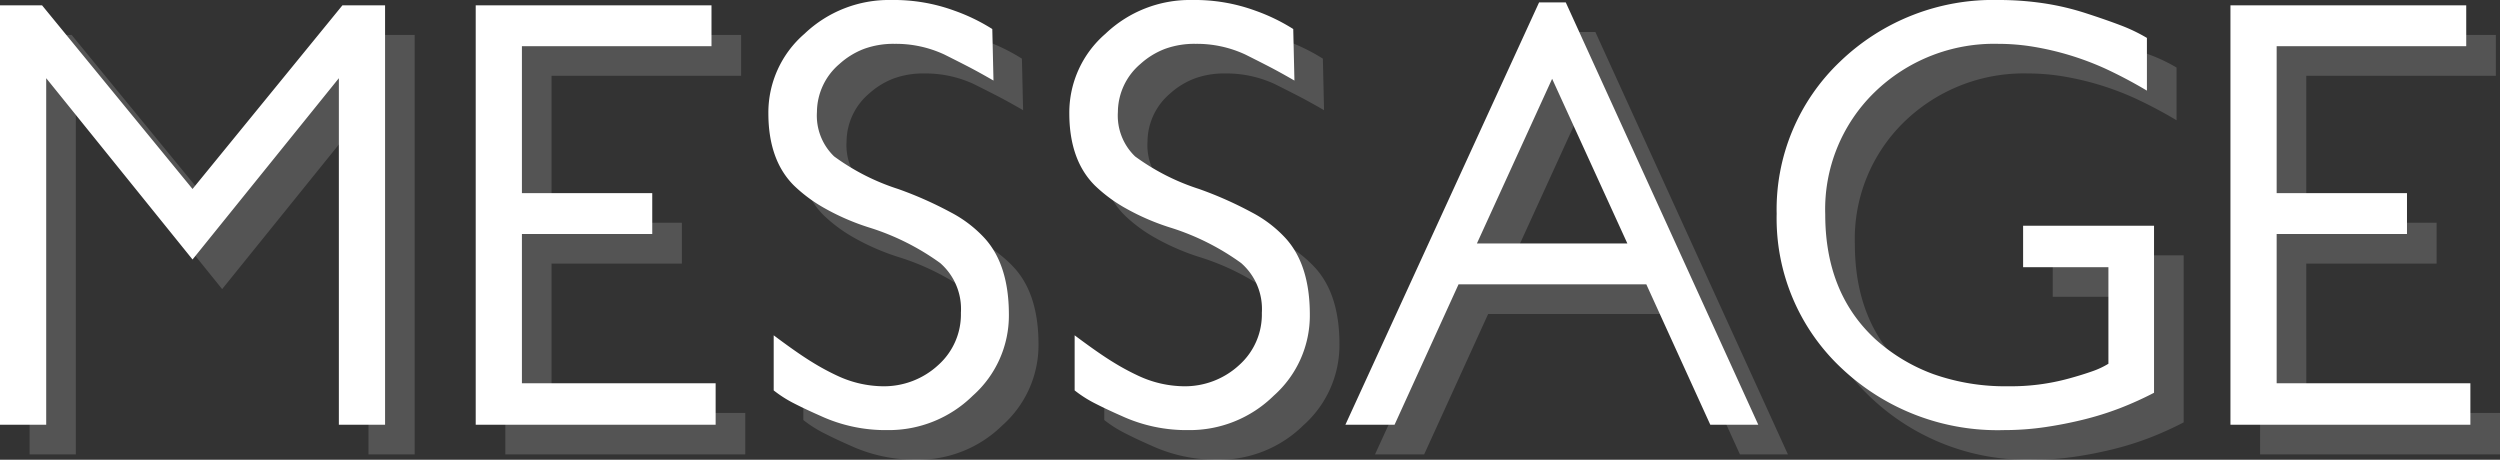 <svg xmlns="http://www.w3.org/2000/svg" width="253.2" height="46.56" viewBox="0 0 253.2 46.56">
  <rect x="0" y="0" width="253.2" height="46.56" fill="#333333" stroke="none"/>
  <g id="グループ_378" data-name="グループ 378" transform="translate(-746.16 -430.76)">
    <path id="パス_551" data-name="パス 551" d="M-89.52.78v-35.1l-14.82,18.36-14.82-18.36V.78h-4.68V-41.7h4.26l15.24,18.6,15.18-18.6h4.32V.78Zm13.86,0V-41.7h23.88v4.14h-19.2v14.88h13.2v4.14h-13.2V-3.42h19.62V.78Zm54-11.16a10.854,10.854,0,0,1-3.66,8.22,12.123,12.123,0,0,1-8.64,3.48A15.724,15.724,0,0,1-40.74-.12q-1.5-.66-2.67-1.26A12.251,12.251,0,0,1-45.48-2.7V-8.28q2.4,1.8,3.87,2.7a24.3,24.3,0,0,0,2.67,1.44A11.125,11.125,0,0,0-34.5-3.12a8.1,8.1,0,0,0,5.7-2.16,6.874,6.874,0,0,0,2.28-5.28,6.172,6.172,0,0,0-2.1-5.04,24.918,24.918,0,0,0-7.2-3.6,23.577,23.577,0,0,1-4.5-1.95,15.042,15.042,0,0,1-3.12-2.31q-2.58-2.58-2.58-7.32a10.543,10.543,0,0,1,3.66-8.04,12.383,12.383,0,0,1,8.76-3.42,17.855,17.855,0,0,1,6.42,1.08,19.1,19.1,0,0,1,3.84,1.86l.12,5.22q-1.56-.9-2.67-1.47t-2.31-1.17a11.624,11.624,0,0,0-5.04-1.08,8.7,8.7,0,0,0-3.09.51,7.91,7.91,0,0,0-2.49,1.53A6.432,6.432,0,0,0-41.1-30.9a5.73,5.73,0,0,0,1.74,4.5,22.633,22.633,0,0,0,6.48,3.3,38.033,38.033,0,0,1,5.34,2.37,12.545,12.545,0,0,1,3.42,2.61Q-21.66-15.42-21.66-10.38Zm30.48,0A10.854,10.854,0,0,1,5.16-2.16,12.123,12.123,0,0,1-3.48,1.32,15.724,15.724,0,0,1-10.26-.12q-1.5-.66-2.67-1.26A12.251,12.251,0,0,1-15-2.7V-8.28q2.4,1.8,3.87,2.7A24.3,24.3,0,0,0-8.46-4.14,11.125,11.125,0,0,0-4.02-3.12a8.1,8.1,0,0,0,5.7-2.16,6.874,6.874,0,0,0,2.28-5.28,6.172,6.172,0,0,0-2.1-5.04,24.918,24.918,0,0,0-7.2-3.6,23.577,23.577,0,0,1-4.5-1.95,15.042,15.042,0,0,1-3.12-2.31q-2.58-2.58-2.58-7.32a10.543,10.543,0,0,1,3.66-8.04,12.383,12.383,0,0,1,8.76-3.42A17.855,17.855,0,0,1,3.3-41.16,19.1,19.1,0,0,1,7.14-39.3l.12,5.22q-1.56-.9-2.67-1.47T2.28-36.72A11.624,11.624,0,0,0-2.76-37.8a8.7,8.7,0,0,0-3.09.51,7.91,7.91,0,0,0-2.49,1.53,6.432,6.432,0,0,0-2.28,4.86,5.73,5.73,0,0,0,1.74,4.5A22.633,22.633,0,0,0-2.4-23.1a38.033,38.033,0,0,1,5.34,2.37,12.545,12.545,0,0,1,3.42,2.61Q8.82-15.42,8.82-10.38ZM49.38.78,42.9-13.44H23.88L17.4.78H12.42L32.04-42h2.7L54.24.78ZM33.36-34.26,25.74-17.58H40.98ZM94.32-2.46A34.758,34.758,0,0,1,90.87-.9,30.865,30.865,0,0,1,87.24.24q-1.92.48-3.96.78a28.417,28.417,0,0,1-4.14.3A23,23,0,0,1,62.7-4.92a20.769,20.769,0,0,1-6.6-15.66A20.649,20.649,0,0,1,62.52-36a22.333,22.333,0,0,1,16.02-6.24,30.793,30.793,0,0,1,4.59.33,26.587,26.587,0,0,1,4.23.99q2.04.66,3.54,1.23a16.928,16.928,0,0,1,2.7,1.29v5.34a46.283,46.283,0,0,0-4.26-2.25,29.264,29.264,0,0,0-3.6-1.35,29.262,29.262,0,0,0-3.6-.84,21.862,21.862,0,0,0-3.6-.3A17.37,17.37,0,0,0,66-32.88a16.532,16.532,0,0,0-4.98,12.36q0,7.92,5.04,12.6a17.983,17.983,0,0,0,5.91,3.57,21.812,21.812,0,0,0,7.59,1.23,22.061,22.061,0,0,0,6.12-.78q1.32-.36,2.34-.72A8.3,8.3,0,0,0,89.7-5.4v-9.78H81.06v-4.2H94.32ZM102.06.78V-41.7h23.88v4.14h-19.2v14.88h13.2v4.14h-13.2V-3.42h19.62V.78Z" transform="translate(870 473)" fill="#fff"/>
    <path id="パス_550" data-name="パス 550" d="M-89.52.78v-35.1l-14.82,18.36-14.82-18.36V.78h-4.68V-41.7h4.26l15.24,18.6,15.18-18.6h4.32V.78Zm13.86,0V-41.7h23.88v4.14h-19.2v14.88h13.2v4.14h-13.2V-3.42h19.62V.78Zm54-11.16a10.854,10.854,0,0,1-3.66,8.22,12.123,12.123,0,0,1-8.64,3.48A15.724,15.724,0,0,1-40.74-.12q-1.5-.66-2.67-1.26A12.251,12.251,0,0,1-45.48-2.7V-8.28q2.4,1.8,3.87,2.7a24.3,24.3,0,0,0,2.67,1.44A11.125,11.125,0,0,0-34.5-3.12a8.1,8.1,0,0,0,5.7-2.16,6.874,6.874,0,0,0,2.28-5.28,6.172,6.172,0,0,0-2.1-5.04,24.918,24.918,0,0,0-7.2-3.6,23.577,23.577,0,0,1-4.5-1.95,15.042,15.042,0,0,1-3.12-2.31q-2.58-2.58-2.58-7.32a10.543,10.543,0,0,1,3.66-8.04,12.383,12.383,0,0,1,8.76-3.42,17.855,17.855,0,0,1,6.42,1.08,19.1,19.1,0,0,1,3.84,1.86l.12,5.22q-1.56-.9-2.67-1.47t-2.31-1.17a11.624,11.624,0,0,0-5.04-1.08,8.7,8.7,0,0,0-3.09.51,7.91,7.91,0,0,0-2.49,1.53A6.432,6.432,0,0,0-41.1-30.9a5.73,5.73,0,0,0,1.74,4.5,22.633,22.633,0,0,0,6.48,3.3,38.033,38.033,0,0,1,5.34,2.37,12.545,12.545,0,0,1,3.42,2.61Q-21.66-15.42-21.66-10.38Zm30.48,0A10.854,10.854,0,0,1,5.16-2.16,12.123,12.123,0,0,1-3.48,1.32,15.724,15.724,0,0,1-10.26-.12q-1.5-.66-2.67-1.26A12.251,12.251,0,0,1-15-2.7V-8.28q2.4,1.8,3.87,2.7A24.3,24.3,0,0,0-8.46-4.14,11.125,11.125,0,0,0-4.02-3.12a8.1,8.1,0,0,0,5.7-2.16,6.874,6.874,0,0,0,2.28-5.28,6.172,6.172,0,0,0-2.1-5.04,24.918,24.918,0,0,0-7.2-3.6,23.577,23.577,0,0,1-4.5-1.95,15.042,15.042,0,0,1-3.12-2.31q-2.58-2.58-2.58-7.32a10.543,10.543,0,0,1,3.66-8.04,12.383,12.383,0,0,1,8.76-3.42A17.855,17.855,0,0,1,3.3-41.16,19.1,19.1,0,0,1,7.14-39.3l.12,5.22q-1.56-.9-2.67-1.47T2.28-36.72A11.624,11.624,0,0,0-2.76-37.8a8.7,8.7,0,0,0-3.09.51,7.91,7.91,0,0,0-2.49,1.53,6.432,6.432,0,0,0-2.28,4.86,5.73,5.73,0,0,0,1.74,4.5A22.633,22.633,0,0,0-2.4-23.1a38.033,38.033,0,0,1,5.34,2.37,12.545,12.545,0,0,1,3.42,2.61Q8.82-15.42,8.82-10.38ZM49.38.78,42.9-13.44H23.88L17.4.78H12.42L32.04-42h2.7L54.24.78ZM33.36-34.26,25.74-17.58H40.98ZM94.32-2.46A34.758,34.758,0,0,1,90.87-.9,30.865,30.865,0,0,1,87.24.24q-1.92.48-3.96.78a28.417,28.417,0,0,1-4.14.3A23,23,0,0,1,62.7-4.92a20.769,20.769,0,0,1-6.6-15.66A20.649,20.649,0,0,1,62.52-36a22.333,22.333,0,0,1,16.02-6.24,30.793,30.793,0,0,1,4.59.33,26.587,26.587,0,0,1,4.23.99q2.04.66,3.54,1.23a16.928,16.928,0,0,1,2.7,1.29v5.34a46.283,46.283,0,0,0-4.26-2.25,29.264,29.264,0,0,0-3.6-1.35,29.262,29.262,0,0,0-3.6-.84,21.862,21.862,0,0,0-3.6-.3A17.37,17.37,0,0,0,66-32.88a16.532,16.532,0,0,0-4.98,12.36q0,7.92,5.04,12.6a17.983,17.983,0,0,0,5.91,3.57,21.812,21.812,0,0,0,7.59,1.23,22.061,22.061,0,0,0,6.12-.78q1.32-.36,2.34-.72A8.3,8.3,0,0,0,89.7-5.4v-9.78H81.06v-4.2H94.32ZM102.06.78V-41.7h23.88v4.14h-19.2v14.88h13.2v4.14h-13.2V-3.42h19.62V.78Z" transform="translate(873 476)" fill="#fff" opacity="0.161"/>
  </g>
</svg>
